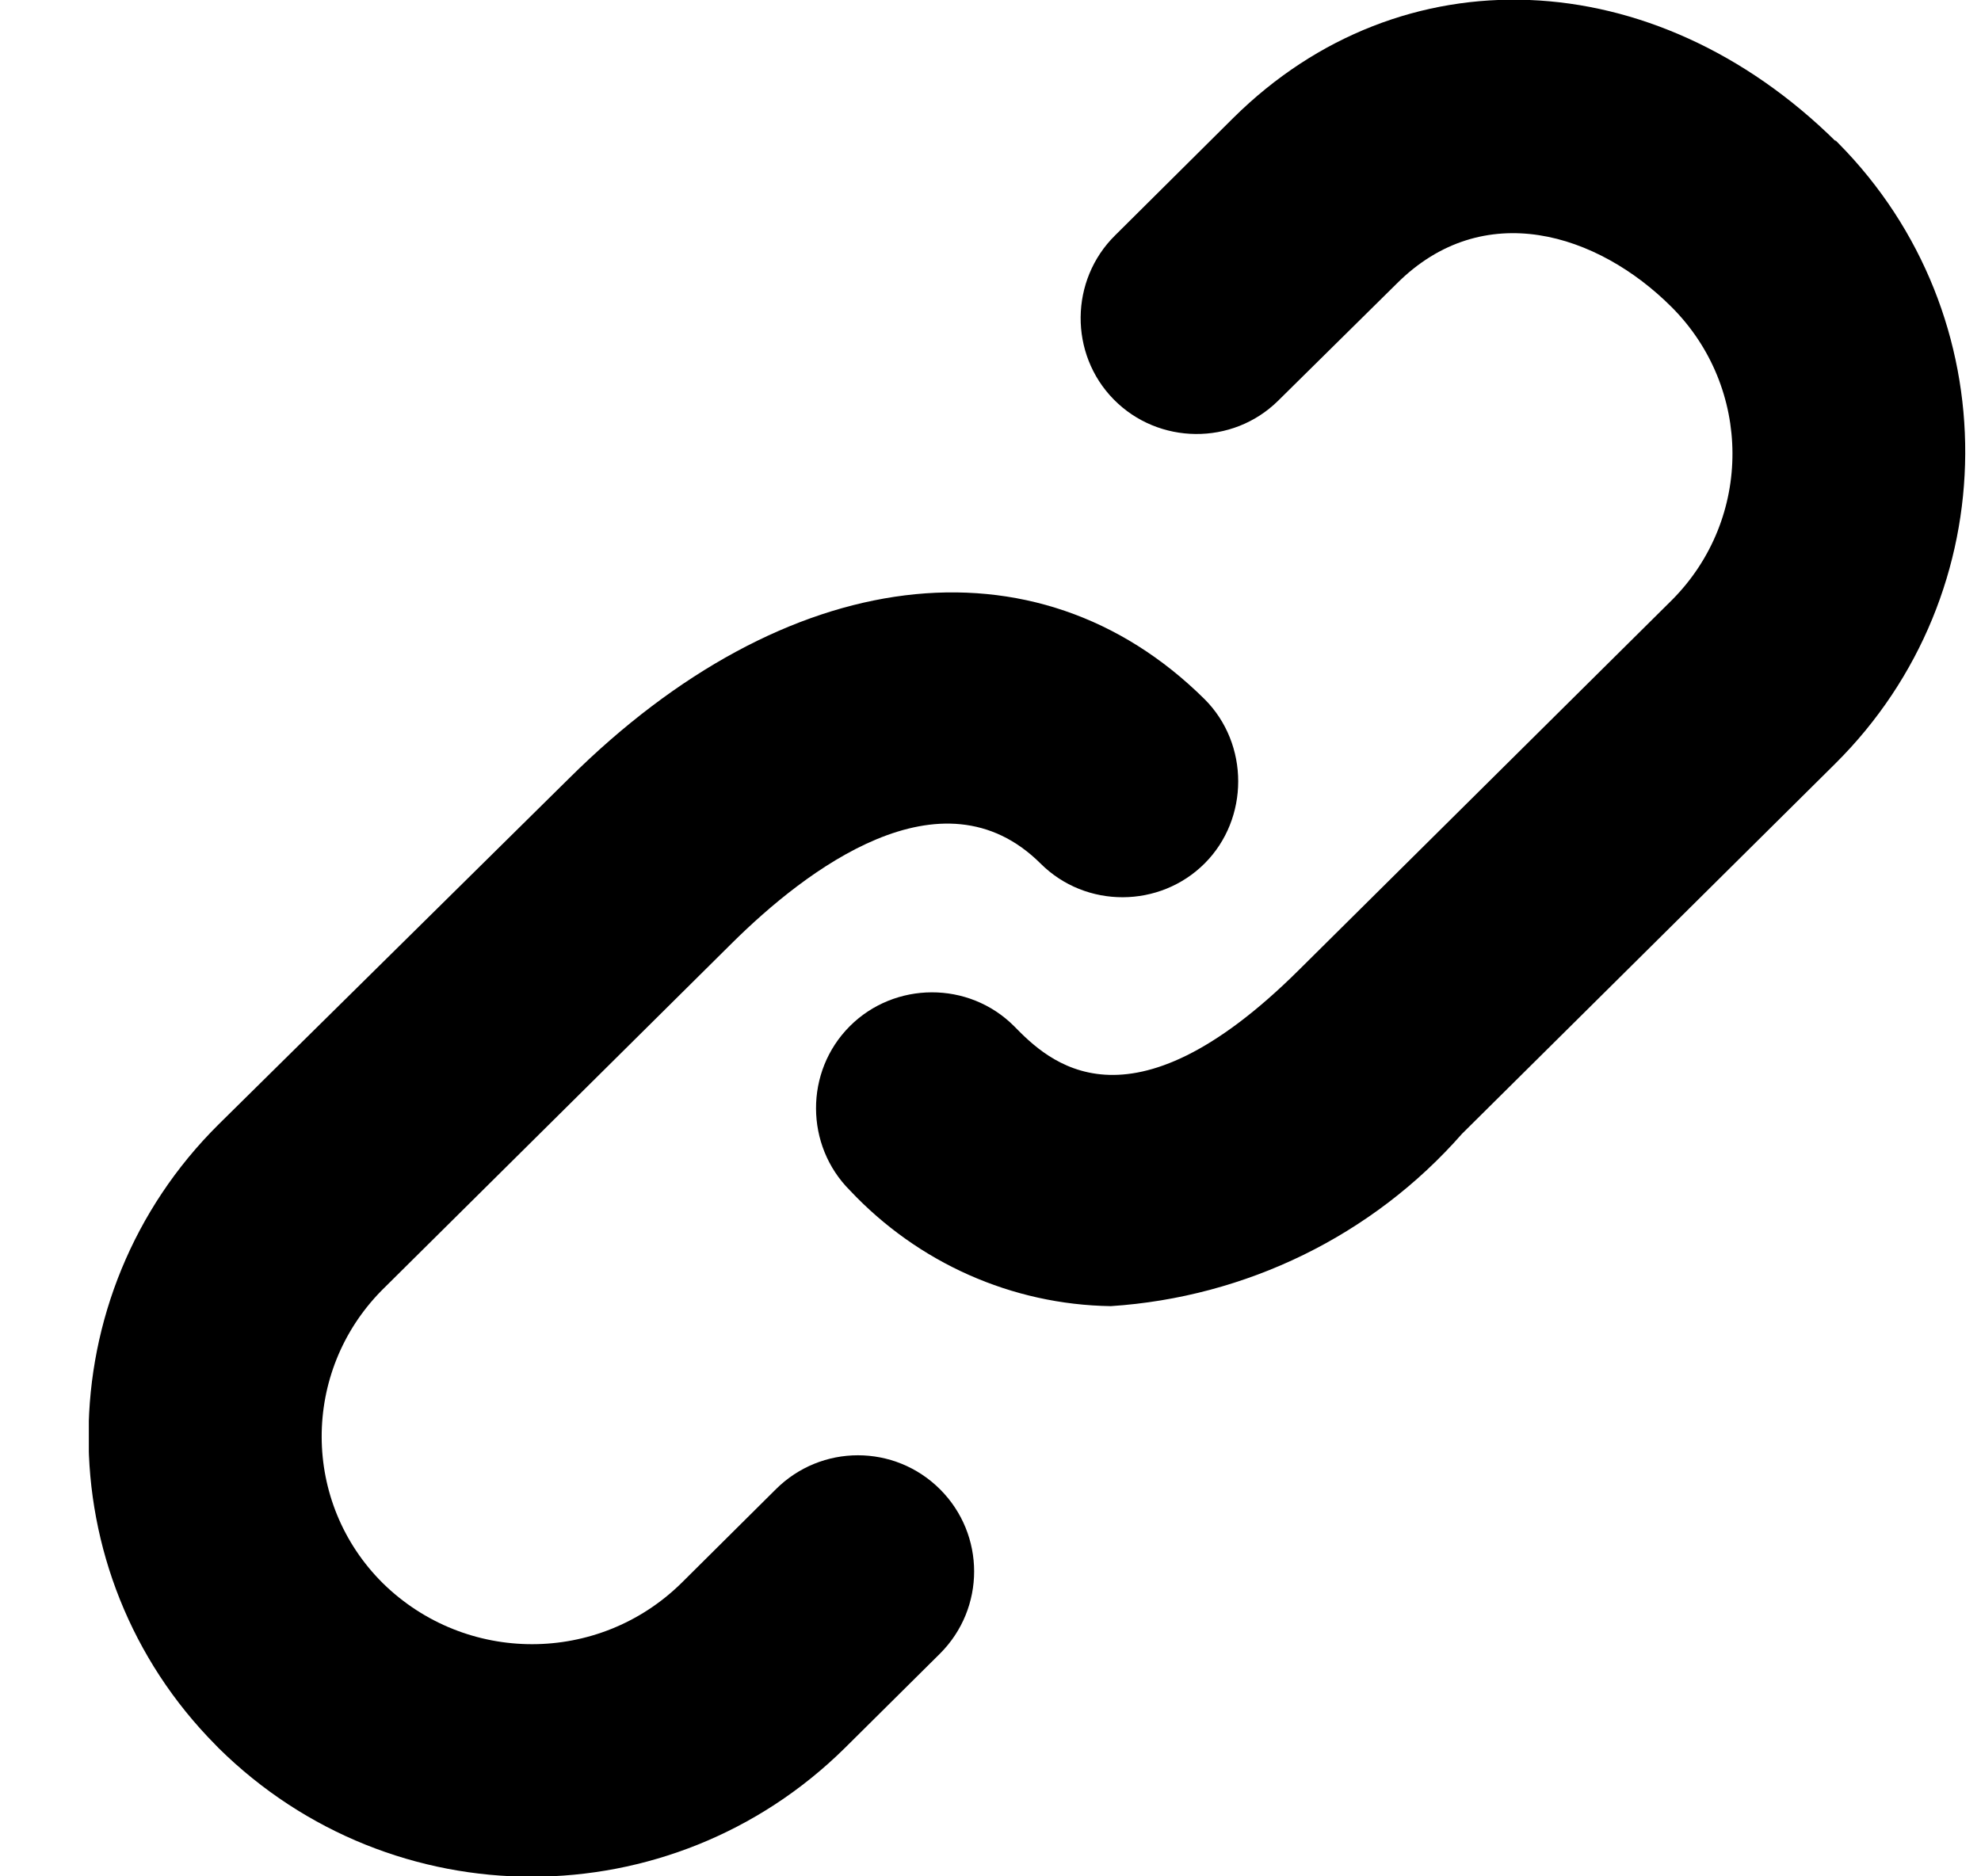<svg width="19" height="18" viewBox="0 0 19 18" fill="none" xmlns="http://www.w3.org/2000/svg">
<g clip-path="url(#clip0_136_2064)">
<path d="M7.448 14.28L6.534 15.188C5.739 15.968 4.467 15.968 3.672 15.188C2.892 14.414 2.892 13.162 3.658 12.382C3.658 12.382 3.665 12.375 3.672 12.368L7.026 9.042C7.722 8.353 9.03 7.341 9.979 8.283C10.415 8.719 11.125 8.712 11.554 8.283C11.983 7.854 11.983 7.137 11.554 6.708C9.937 5.105 7.539 5.4 5.458 7.467L2.097 10.786C0.445 12.424 0.431 15.089 2.069 16.741C2.076 16.748 2.09 16.762 2.097 16.77C3.763 18.415 6.435 18.415 8.102 16.77L9.016 15.863C9.452 15.427 9.452 14.723 9.016 14.287C8.58 13.852 7.877 13.852 7.441 14.287L7.448 14.28ZM17.608 1.357C15.864 -0.366 13.438 -0.464 11.828 1.132L10.696 2.257C10.26 2.686 10.253 3.396 10.682 3.832C11.111 4.268 11.821 4.275 12.257 3.846L13.396 2.721C14.226 1.891 15.323 2.236 16.033 2.946C16.806 3.72 16.813 4.971 16.04 5.752C16.04 5.752 16.04 5.752 16.033 5.759L12.454 9.309C10.816 10.934 10.049 10.174 9.726 9.844C9.29 9.408 8.58 9.415 8.151 9.844C7.715 10.28 7.722 10.99 8.151 11.419C8.805 12.115 9.705 12.516 10.654 12.53C11.948 12.445 13.164 11.855 14.022 10.877L17.601 7.327C19.253 5.688 19.267 3.023 17.629 1.371C17.622 1.364 17.615 1.357 17.601 1.343L17.608 1.357Z" fill="black"/>
</g>
<defs>
<clipPath id="clip0_136_2064">
<rect width="18" height="18" fill="white" transform="translate(0.852)"/>
</clipPath>
</defs>
</svg>
